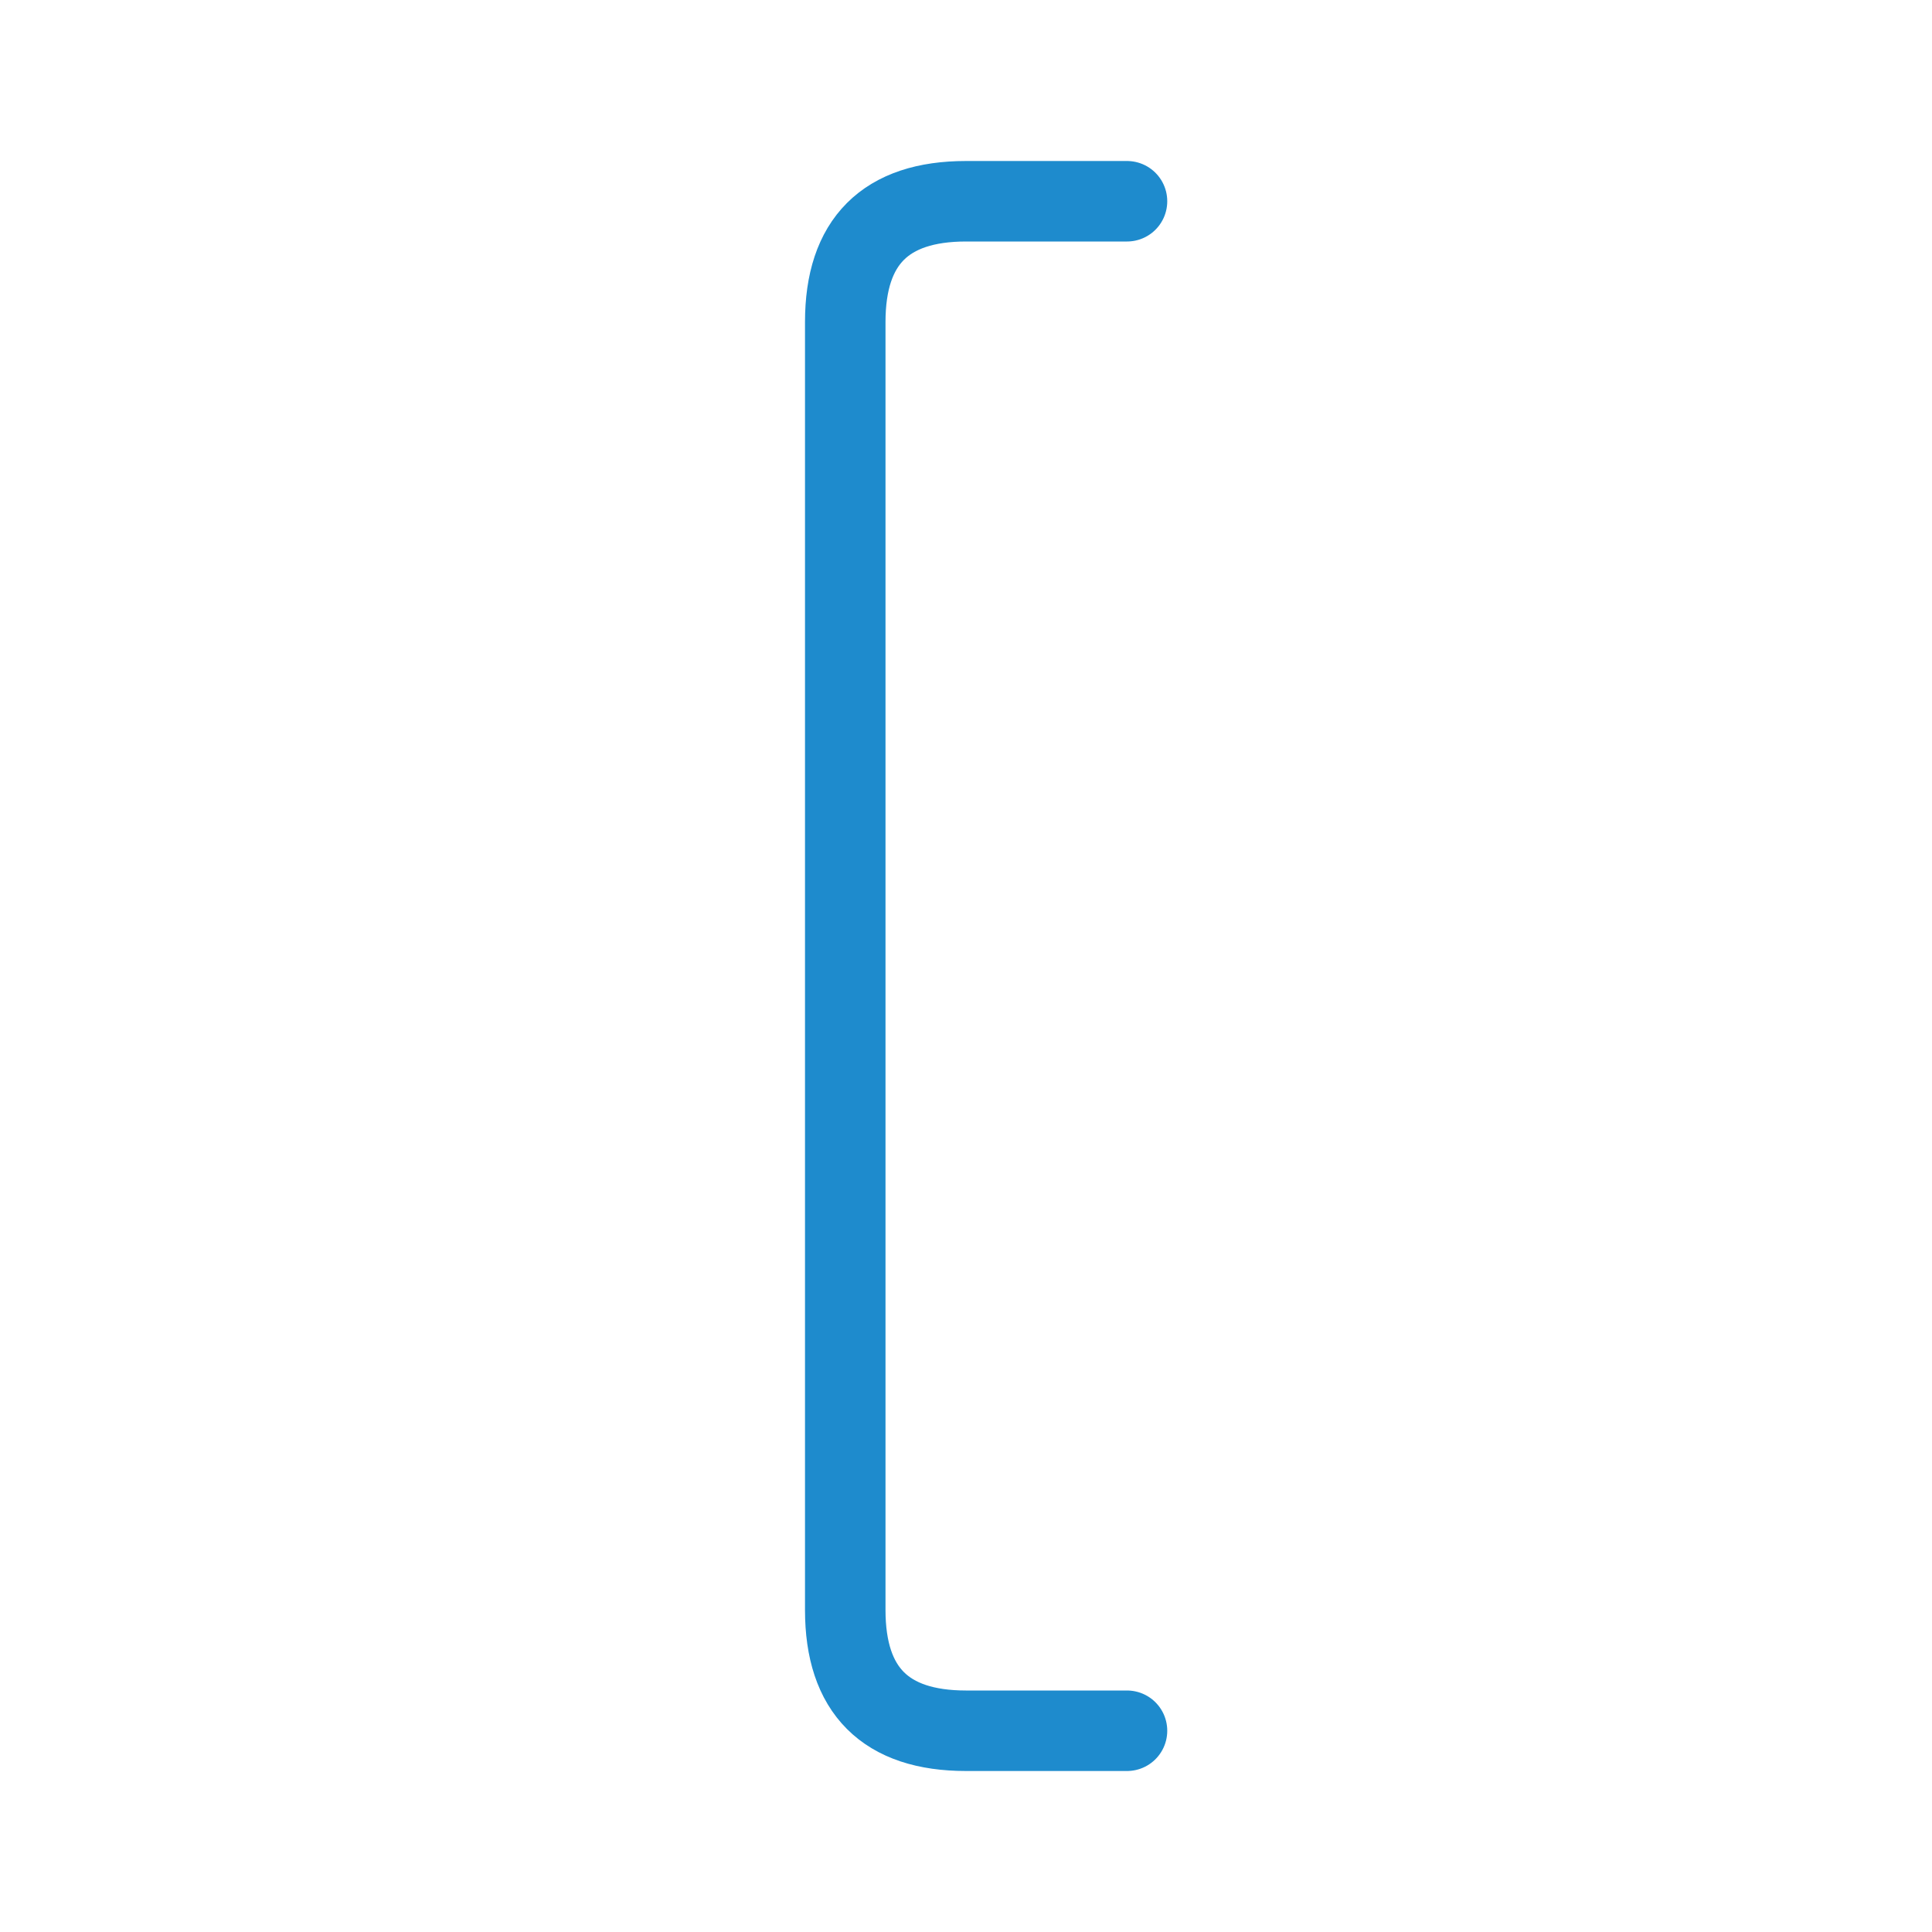 <?xml-stylesheet type="text/css" href="icons.css" ?>
<svg viewBox="0 0 24 24" xmlns="http://www.w3.org/2000/svg">
  <path
	 class="icn icn--highlight-color-line"
     d="M 14,2.5 H 12 C 11,2.5 10.5,3 10.5,4 v 16 c 0,1 0.5,1.5 1.5,1.5 h 2 v 0 0"
	 fill="none"
	 stroke="#1e8bcd"
	 stroke-linecap="round"
	 stroke-linejoin="round"
     />
</svg>
